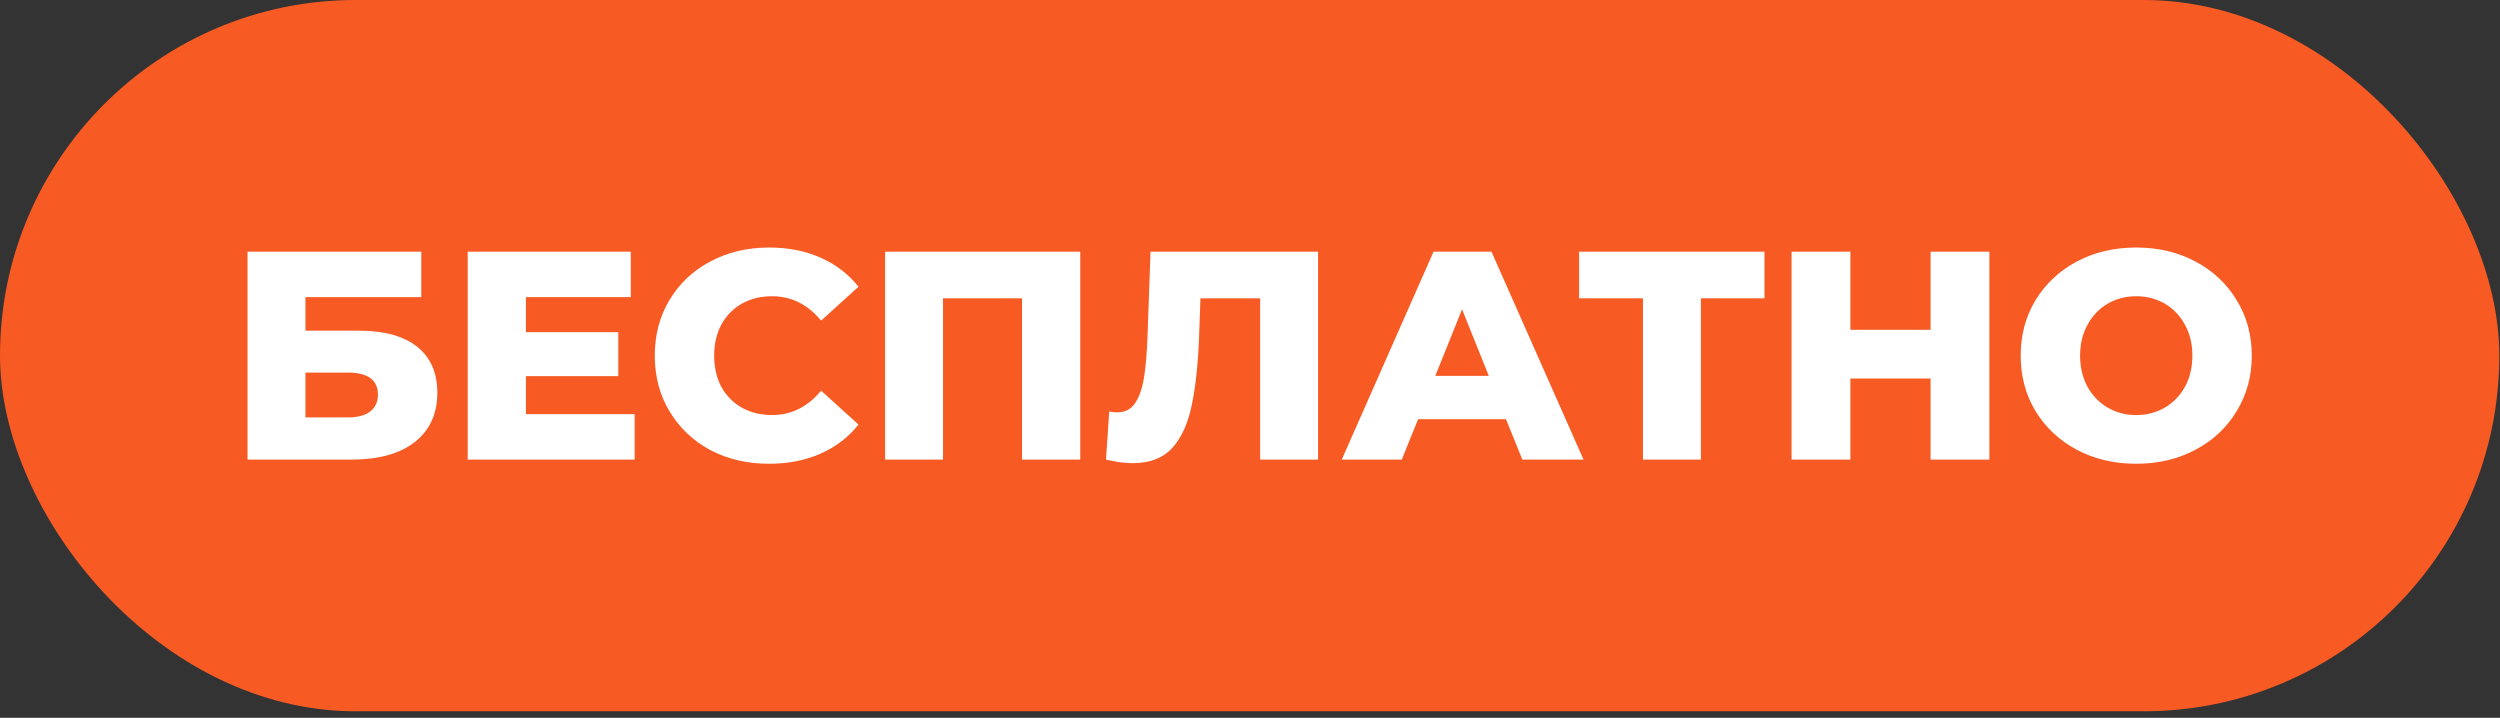 <?xml version="1.0" encoding="UTF-8"?> <svg xmlns="http://www.w3.org/2000/svg" width="101" height="29" viewBox="0 0 101 29" fill="none"><rect x="0" y="0" width="101" height="29" fill="#333333" stroke="none"/><rect width="100.972" height="28.736" rx="14.368" fill="#F75A23"></rect><path d="M10 10.168H17.02V12.004H12.34V13.36H14.512C15.528 13.36 16.308 13.576 16.852 14.008C17.396 14.44 17.668 15.06 17.668 15.868C17.668 16.716 17.364 17.38 16.756 17.86C16.148 18.332 15.296 18.568 14.2 18.568H10V10.168ZM14.044 16.864C14.444 16.864 14.748 16.784 14.956 16.624C15.164 16.464 15.268 16.236 15.268 15.94C15.268 15.348 14.86 15.052 14.044 15.052H12.34V16.864H14.044Z" fill="white"></path><path d="M25.639 16.732V18.568H18.895V10.168H25.483V12.004H21.247V13.42H24.979V15.196H21.247V16.732H25.639Z" fill="white"></path><path d="M31.073 18.736C30.192 18.736 29.401 18.552 28.697 18.184C28 17.808 27.453 17.288 27.052 16.624C26.652 15.96 26.453 15.208 26.453 14.368C26.453 13.528 26.652 12.776 27.052 12.112C27.453 11.448 28 10.932 28.697 10.564C29.401 10.188 30.192 10 31.073 10C31.84 10 32.532 10.136 33.148 10.408C33.764 10.68 34.276 11.072 34.684 11.584L33.172 12.952C32.629 12.296 31.968 11.968 31.192 11.968C30.736 11.968 30.328 12.068 29.968 12.268C29.616 12.468 29.34 12.752 29.14 13.12C28.948 13.48 28.852 13.896 28.852 14.368C28.852 14.84 28.948 15.26 29.14 15.628C29.34 15.988 29.616 16.268 29.968 16.468C30.328 16.668 30.736 16.768 31.192 16.768C31.968 16.768 32.629 16.44 33.172 15.784L34.684 17.152C34.276 17.664 33.764 18.056 33.148 18.328C32.532 18.6 31.84 18.736 31.073 18.736Z" fill="white"></path><path d="M43.642 10.168V18.568H41.29V12.052H38.098V18.568H35.758V10.168H43.642Z" fill="white"></path><path d="M53.25 10.168V18.568H50.91V12.052H48.498L48.45 13.42C48.41 14.62 48.31 15.596 48.15 16.348C47.998 17.1 47.734 17.684 47.358 18.1C46.982 18.508 46.45 18.712 45.762 18.712C45.442 18.712 45.082 18.664 44.682 18.568L44.814 16.624C44.918 16.648 45.026 16.66 45.138 16.66C45.45 16.66 45.69 16.536 45.858 16.288C46.026 16.04 46.146 15.696 46.218 15.256C46.29 14.808 46.338 14.228 46.362 13.516L46.482 10.168H53.25Z" fill="white"></path><path d="M60.843 16.936H57.291L56.631 18.568H54.207L57.915 10.168H60.255L63.975 18.568H61.503L60.843 16.936ZM60.147 15.184L59.067 12.496L57.987 15.184H60.147Z" fill="white"></path><path d="M71.284 12.052H68.716V18.568H66.376V12.052H63.796V10.168H71.284V12.052Z" fill="white"></path><path d="M80.371 10.168V18.568H77.995V15.292H74.755V18.568H72.379V10.168H74.755V13.324H77.995V10.168H80.371Z" fill="white"></path><path d="M86.304 18.736C85.416 18.736 84.616 18.548 83.904 18.172C83.2 17.796 82.644 17.276 82.236 16.612C81.836 15.948 81.636 15.2 81.636 14.368C81.636 13.536 81.836 12.788 82.236 12.124C82.644 11.46 83.2 10.94 83.904 10.564C84.616 10.188 85.416 10 86.304 10C87.192 10 87.988 10.188 88.692 10.564C89.404 10.94 89.96 11.46 90.36 12.124C90.768 12.788 90.972 13.536 90.972 14.368C90.972 15.2 90.768 15.948 90.36 16.612C89.96 17.276 89.404 17.796 88.692 18.172C87.988 18.548 87.192 18.736 86.304 18.736ZM86.304 16.768C86.728 16.768 87.112 16.668 87.456 16.468C87.8 16.268 88.072 15.988 88.272 15.628C88.472 15.26 88.572 14.84 88.572 14.368C88.572 13.896 88.472 13.48 88.272 13.12C88.072 12.752 87.8 12.468 87.456 12.268C87.112 12.068 86.728 11.968 86.304 11.968C85.88 11.968 85.496 12.068 85.152 12.268C84.808 12.468 84.536 12.752 84.336 13.12C84.136 13.48 84.036 13.896 84.036 14.368C84.036 14.84 84.136 15.26 84.336 15.628C84.536 15.988 84.808 16.268 85.152 16.468C85.496 16.668 85.88 16.768 86.304 16.768Z" fill="white"></path></svg> 